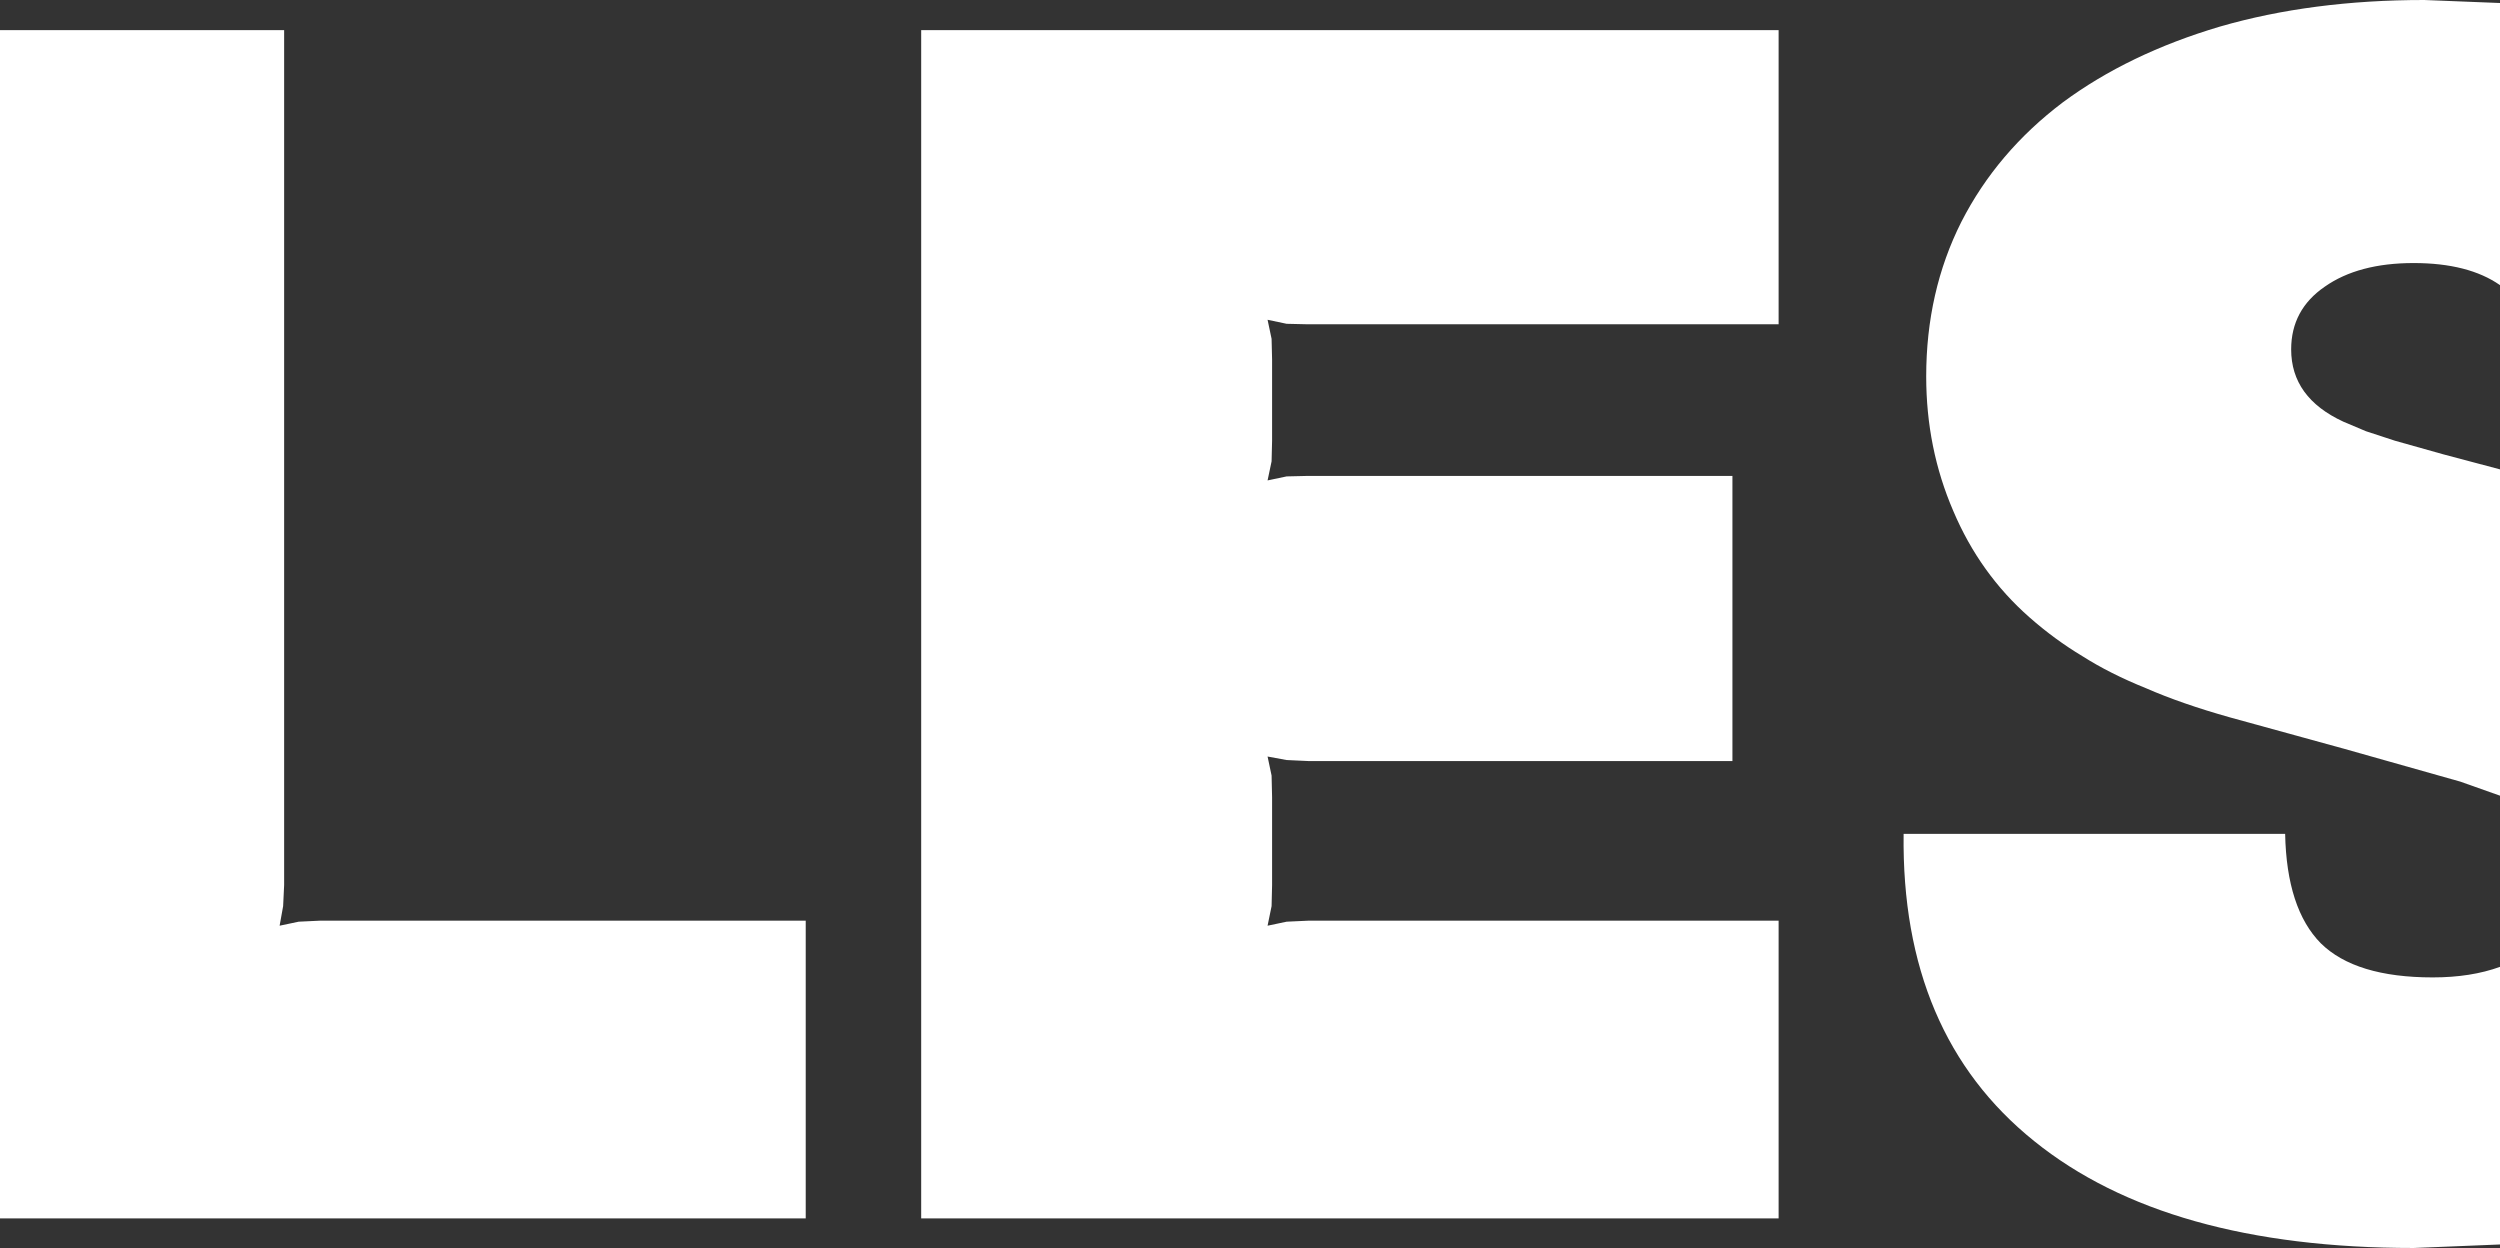 <?xml version="1.0" encoding="UTF-8" standalone="no"?>
<svg xmlns:xlink="http://www.w3.org/1999/xlink" height="124.3px" width="249.0px" xmlns="http://www.w3.org/2000/svg">
  <rect width="100%" height="100%" fill="#333333" stroke="none"/>
  <g transform="matrix(1.0, 0.0, 0.0, 1.0, 125.0, 62.45)">
    <path d="M-125.0 -59.45 L-96.7 -59.45 -96.7 25.7 -96.8 27.8 -97.15 29.75 -95.25 29.35 -93.15 29.25 -44.75 29.25 -44.75 58.9 -125.0 58.9 -125.0 -59.45 M106.15 31.5 Q109.6 34.9 117.3 34.9 121.1 34.9 124.0 33.85 L124.0 61.5 115.4 61.85 Q90.8 61.85 77.6 51.2 64.35 40.55 64.6 20.6 L102.6 20.6 Q102.75 28.05 106.15 31.5 M77.15 -0.95 Q72.2 -5.3 69.55 -11.55 66.85 -17.8 66.85 -24.95 66.85 -33.4 70.35 -40.35 73.9 -47.3 80.45 -52.25 87.0 -57.1 96.1 -59.8 105.25 -62.45 116.45 -62.45 L124.0 -62.15 124.0 -34.05 Q120.85 -36.25 115.4 -36.25 109.9 -36.25 106.55 -33.9 103.2 -31.6 103.2 -27.65 103.2 -22.85 108.4 -20.45 L110.65 -19.5 113.55 -18.55 118.35 -17.2 124.0 -15.7 124.0 16.8 120.05 15.4 108.55 12.15 97.1 9.0 Q92.3 7.65 88.75 6.1 85.15 4.65 82.4 2.9 79.65 1.25 77.15 -0.95 M1.65 -28.7 L1.7 -26.65 1.7 -18.55 1.65 -16.5 1.25 -14.6 3.15 -15.0 5.3 -15.05 47.55 -15.05 47.55 13.35 5.3 13.35 3.15 13.25 1.25 12.9 1.65 14.8 1.7 16.95 1.7 25.7 1.65 27.8 1.25 29.75 3.15 29.35 5.3 29.25 52.15 29.25 52.15 58.9 -33.25 58.9 -33.25 -59.45 52.15 -59.45 52.15 -30.15 5.3 -30.15 3.15 -30.2 1.25 -30.6 1.65 -28.7" fill="#ffffff" fill-rule="evenodd" stroke="none"/>
  </g>
</svg>

